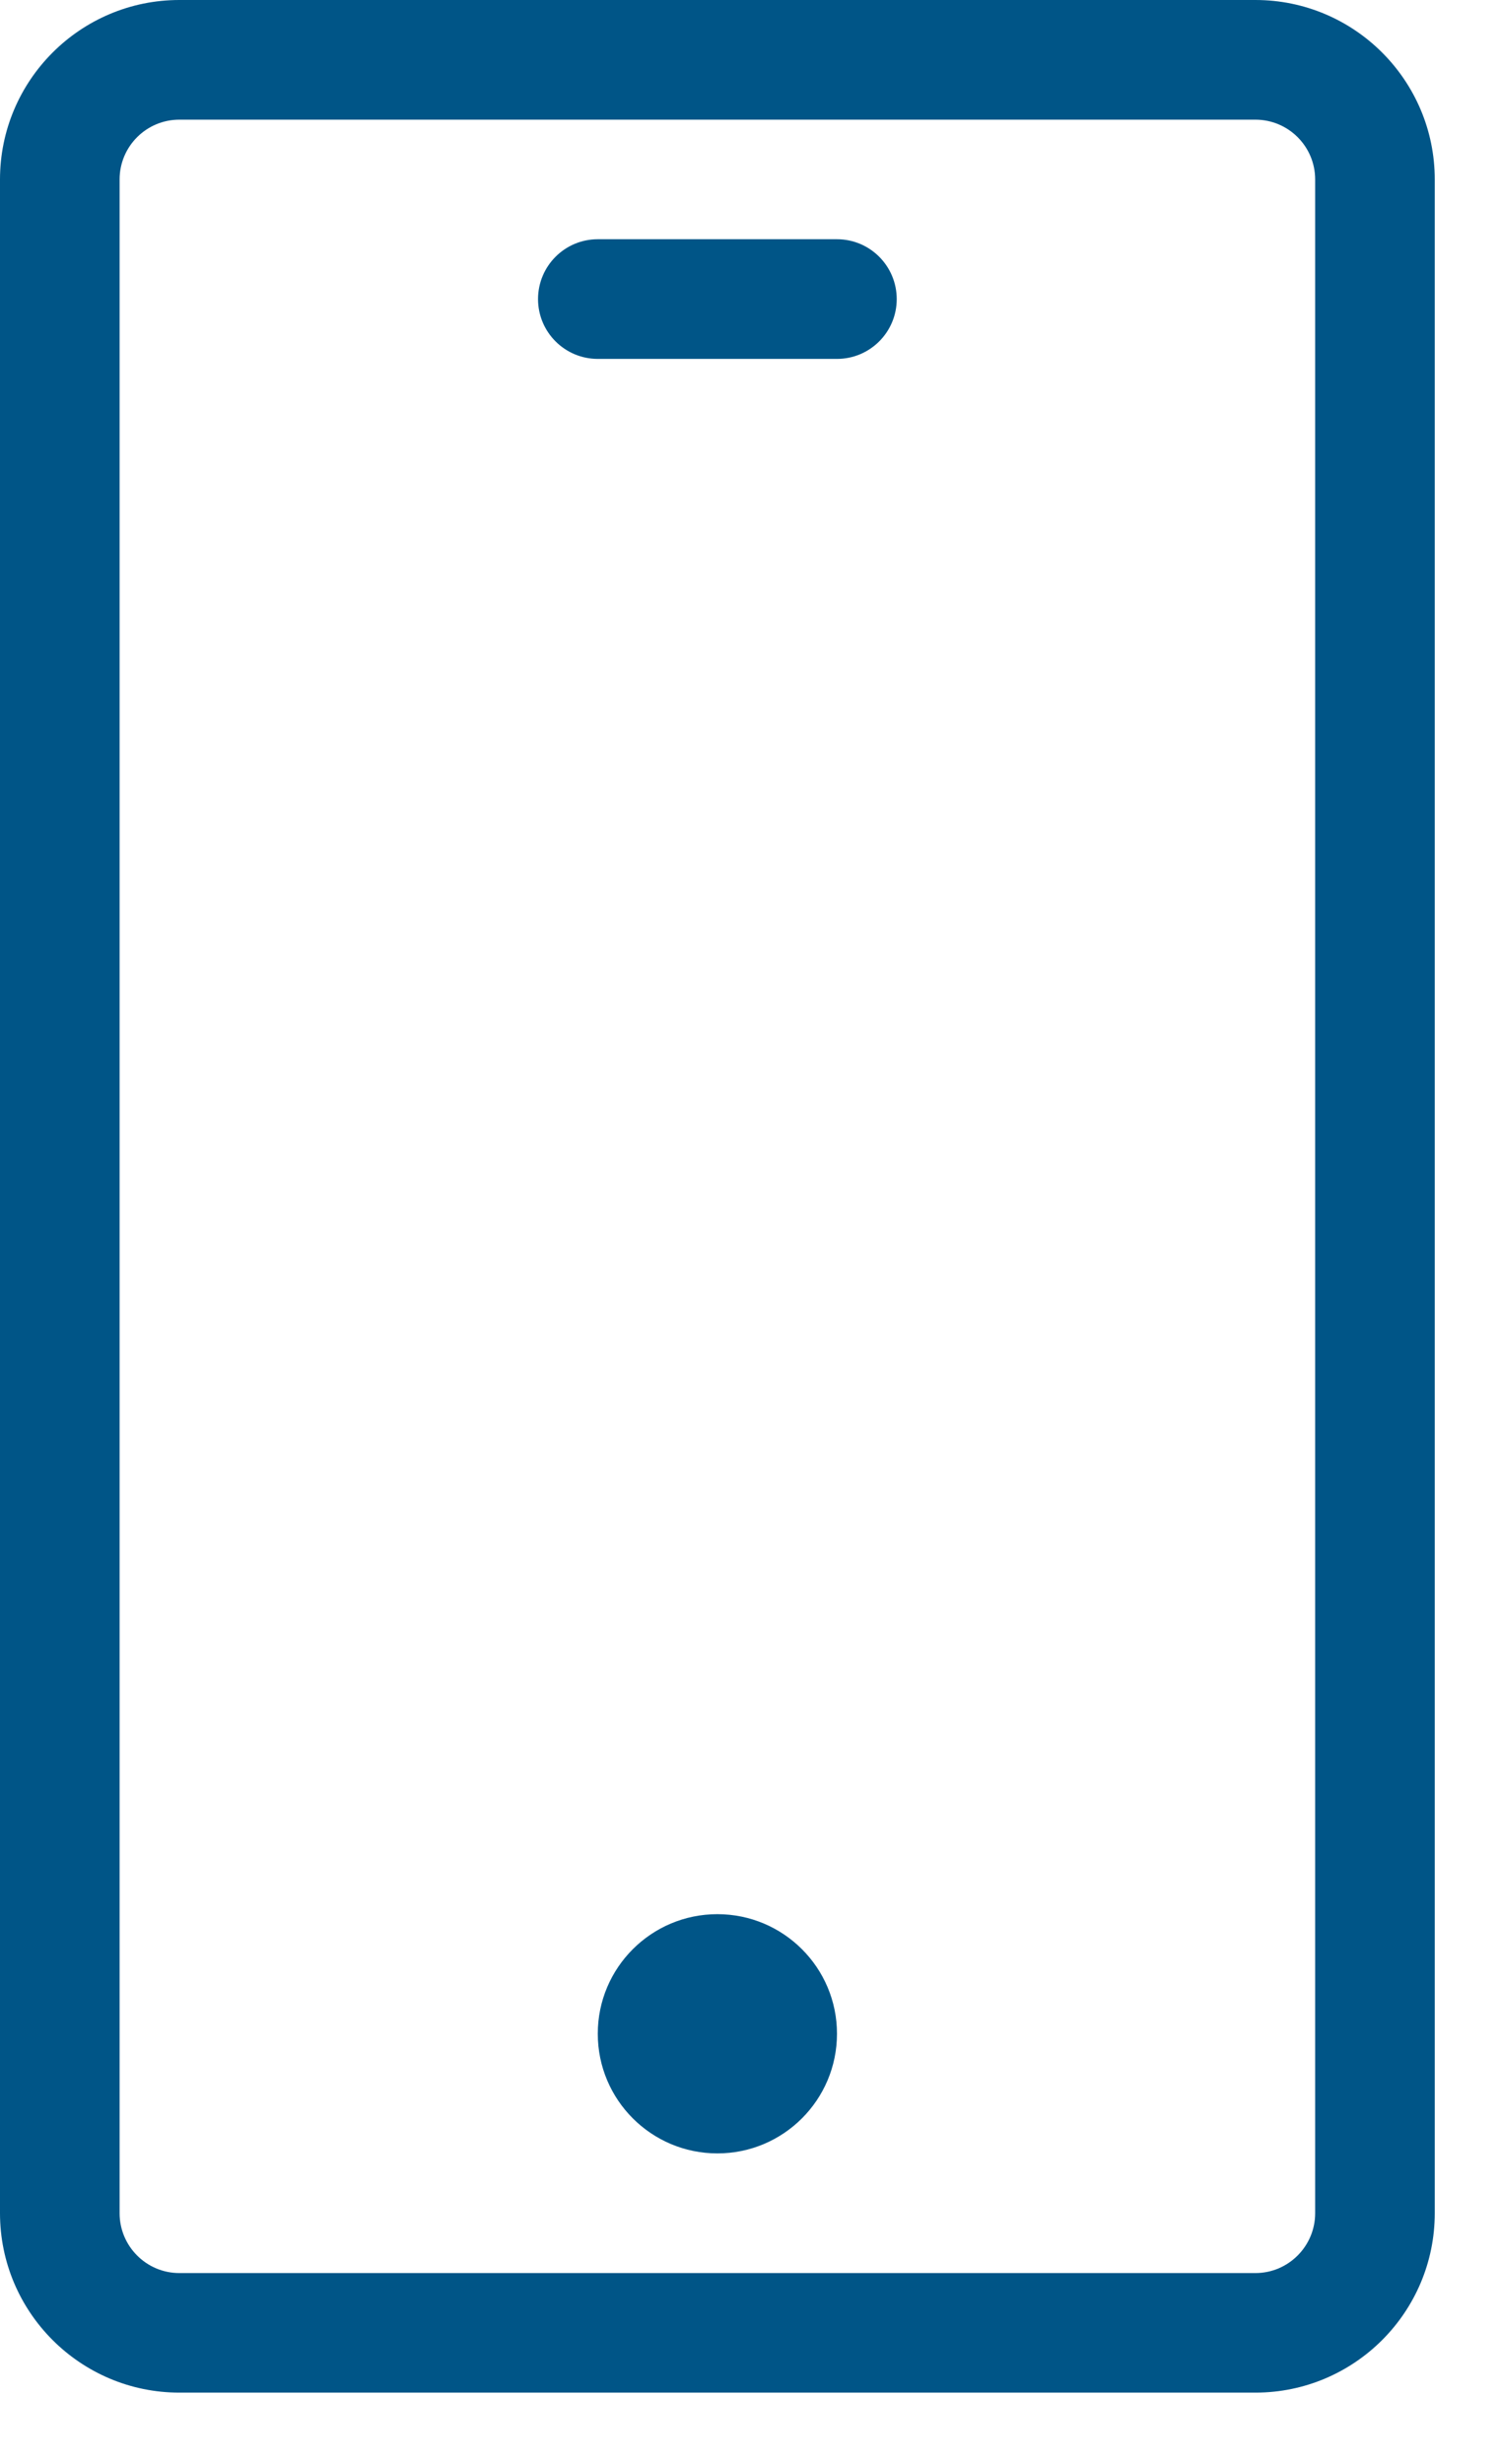 <?xml version="1.0" encoding="UTF-8" standalone="no"?> <svg xmlns="http://www.w3.org/2000/svg" xmlns:xlink="http://www.w3.org/1999/xlink" xmlns:serif="http://www.serif.com/" width="100%" height="100%" viewBox="0 0 14 23" version="1.1" xml:space="preserve" style="fill-rule:evenodd;clip-rule:evenodd;stroke-linejoin:round;stroke-miterlimit:2;"> <path d="M11.725,-0l-10.05,-0c-0.924,-0 -1.675,0.751 -1.675,1.675l0,18.983c0,0.924 0.751,1.675 1.675,1.675l10.05,0c0.924,0 1.675,-0.751 1.675,-1.675l-0,-18.983c-0,-0.924 -0.751,-1.675 -1.675,-1.675Zm0.558,20.658c0,0.308 -0.25,0.559 -0.558,0.559l-10.05,-0c-0.308,-0 -0.558,-0.251 -0.558,-0.559l-0,-18.983c-0,-0.308 0.25,-0.558 0.558,-0.558l10.05,-0c0.308,-0 0.558,0.25 0.558,0.558l0,18.983Zm-4.466,-1.675c-0,0.617 -0.5,1.117 -1.117,1.117c-0.617,-0 -1.117,-0.5 -1.117,-1.117c0,-0.616 0.5,-1.116 1.117,-1.116c0.617,-0 1.117,0.5 1.117,1.116Zm0.558,-16.191c-0,0.308 -0.25,0.558 -0.558,0.558l-2.234,-0c-0.308,-0 -0.558,-0.25 -0.558,-0.558c-0,-0.309 0.25,-0.559 0.558,-0.559l2.234,0c0.308,0 0.558,0.25 0.558,0.559Z" style="fill:#005587;fill-rule:nonzero;"></path> </svg> 
